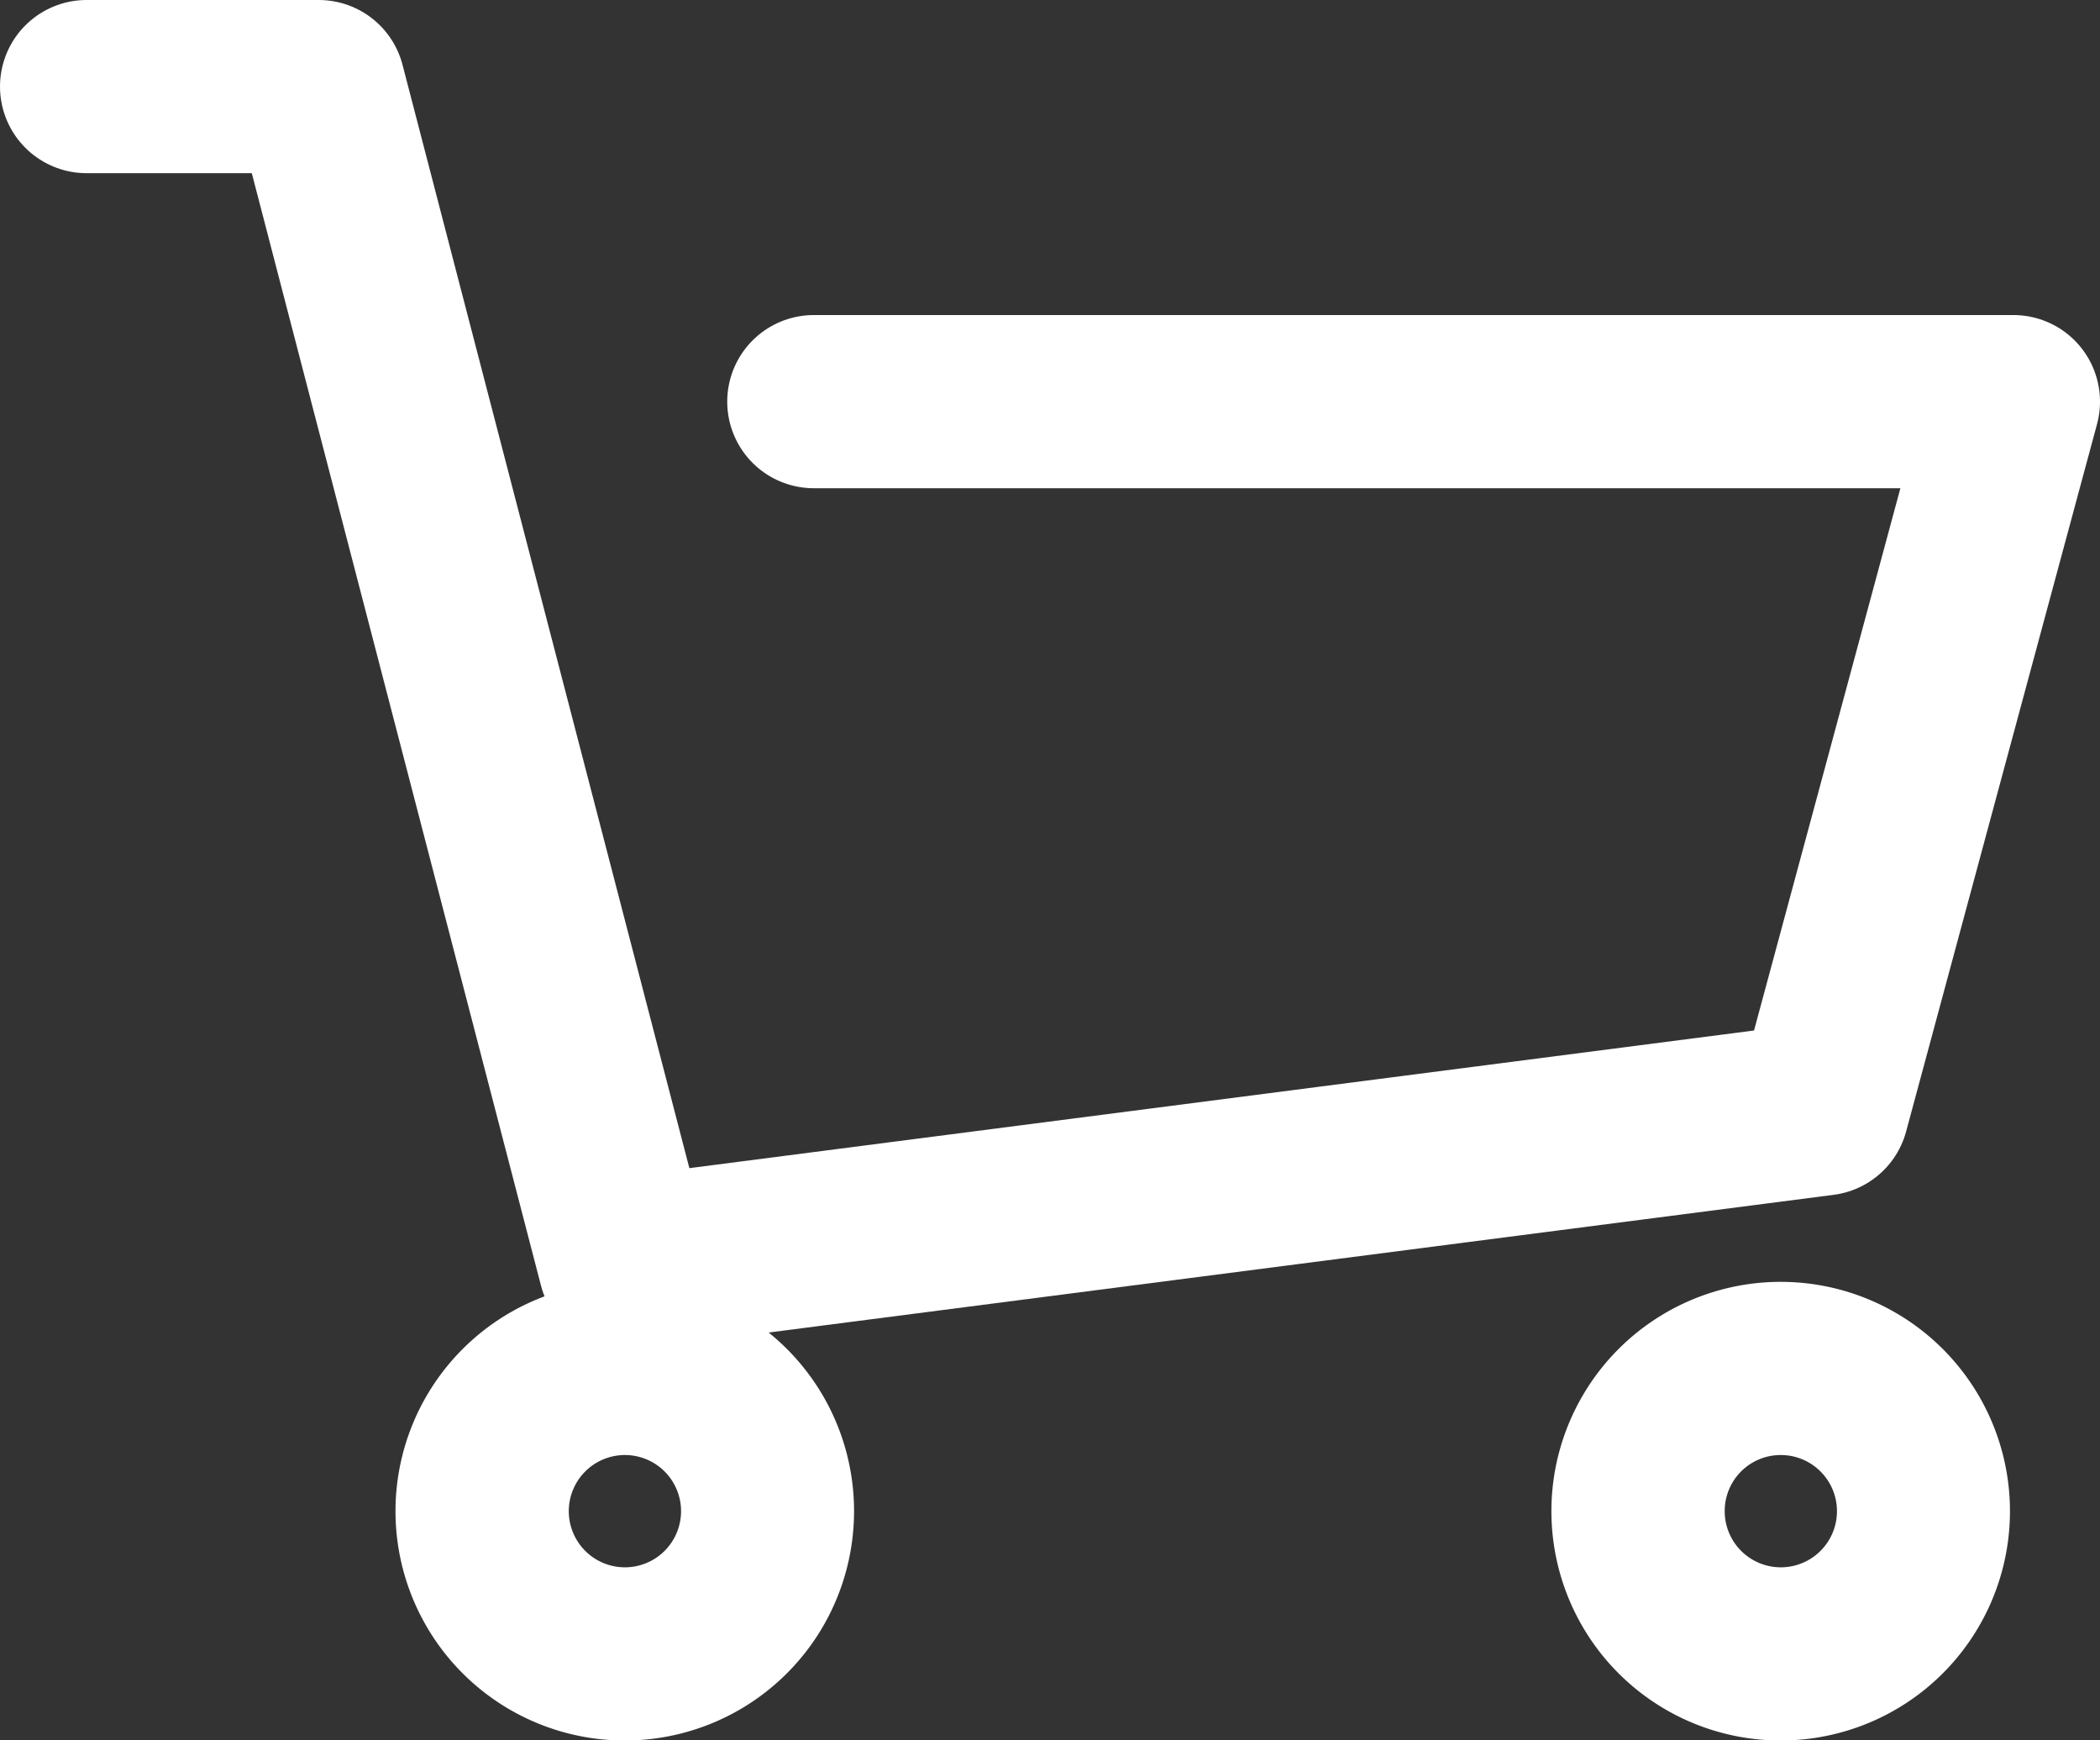 <svg id="レイヤー_1" data-name="レイヤー 1" xmlns="http://www.w3.org/2000/svg" viewBox="0 0 145.54 120.59"><rect x="0" y="0" width="145.54" height="120.59" fill="#333333" stroke="none"/><defs><style>.cls-1{fill:none;stroke:#fff;stroke-linecap:round;stroke-linejoin:round;stroke-width:12px;}.cls-2{fill:#fff;}</style></defs><polyline class="cls-1" points="56.4 27.83 139.54 27.83 126.31 76.84 43.3 87.57 22.09 6 6 6"/><path class="cls-2" d="M43.3,100.82a3.89,3.89,0,1,1-3.88,3.88,3.89,3.89,0,0,1,3.88-3.88m0-12A15.89,15.89,0,1,0,59.19,104.7,15.88,15.88,0,0,0,43.3,88.82Z"/><path class="cls-2" d="M123.42,100.82a3.89,3.89,0,1,1-3.89,3.88,3.88,3.88,0,0,1,3.89-3.88m0-12A15.89,15.89,0,1,0,139.3,104.7a15.89,15.89,0,0,0-15.88-15.88Z"/></svg>